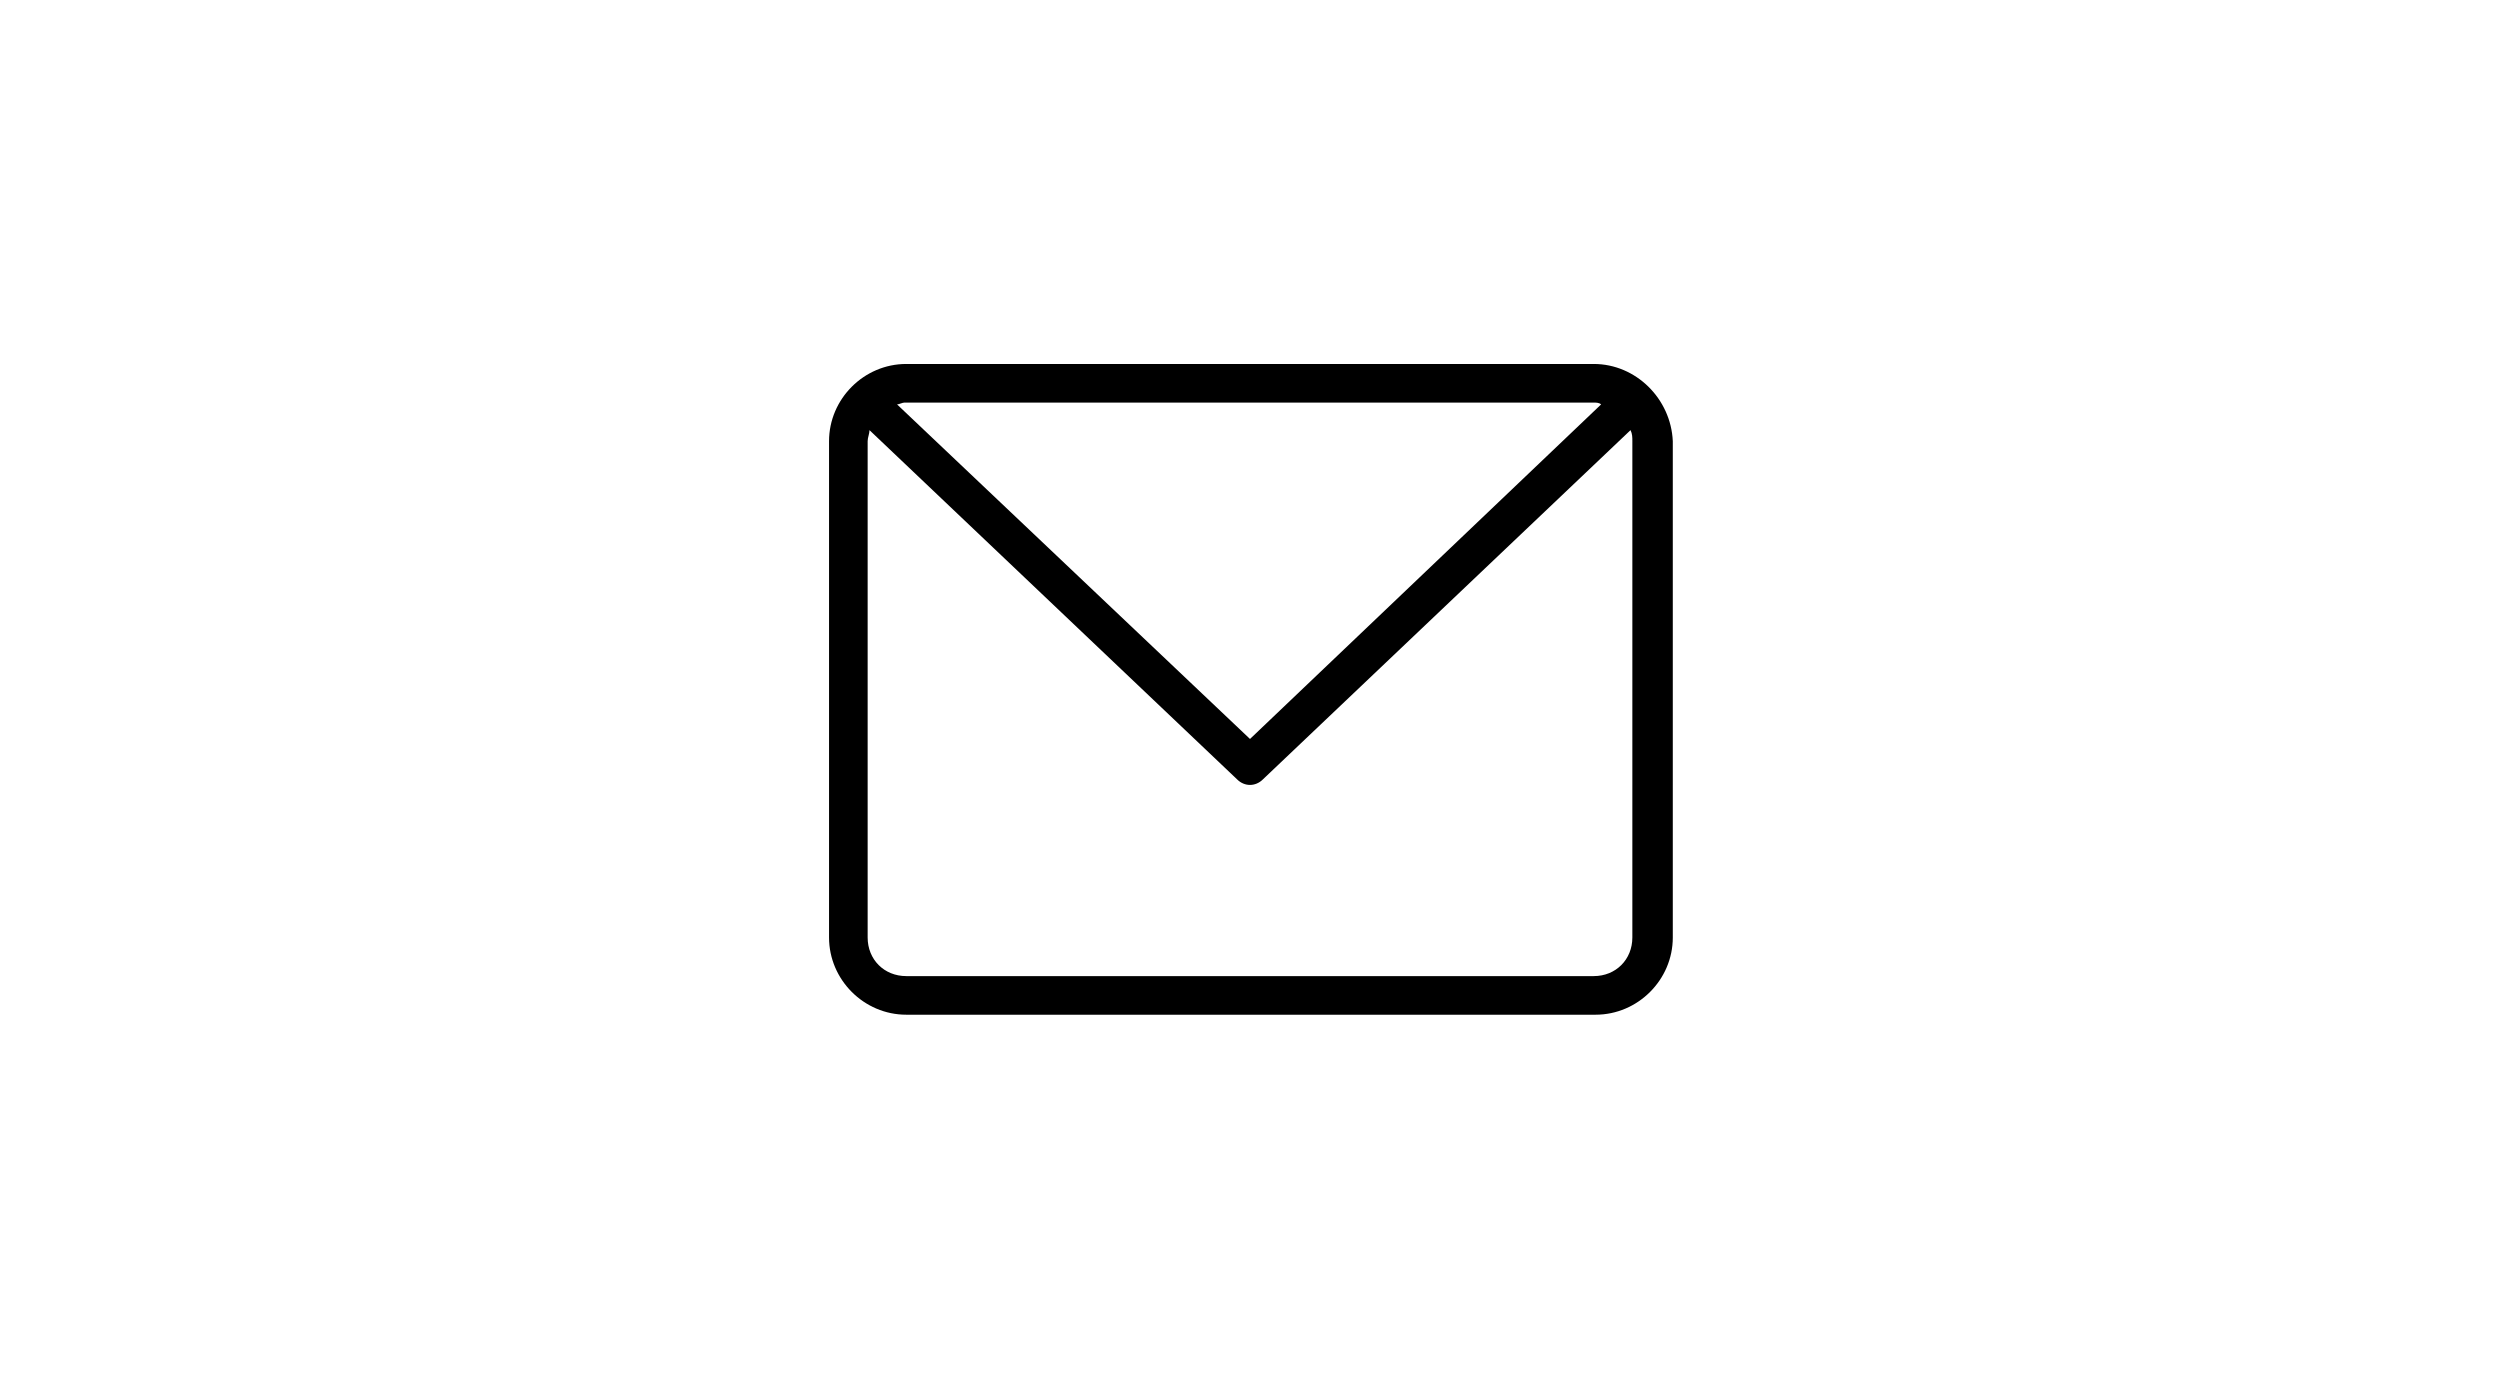 <?xml version="1.0" encoding="utf-8"?>
<!-- Generator: Adobe Illustrator 25.2.0, SVG Export Plug-In . SVG Version: 6.00 Build 0)  -->
<svg version="1.1" id="Layer_1" xmlns="http://www.w3.org/2000/svg" xmlns:xlink="http://www.w3.org/1999/xlink" x="0px" y="0px"
	 viewBox="0 0 136 75" style="enable-background:new 0 0 136 75;" xml:space="preserve">
<style type="text/css">
	.st0{fill:#FFFFFF;}
	.st1{fill-opacity:0;}
</style>
<rect class="st0" width="136" height="75"/>
<rect x="43" y="12.5" class="st1" width="50" height="50"/>
<path d="M86.7,19.8H49.3c-2.3,0-4.2,1.9-4.2,4.2V51c0,2.3,1.9,4.2,4.2,4.2h37.5c2.3,0,4.2-1.9,4.2-4.2V24
	C90.9,21.7,89,19.8,86.7,19.8z M86.7,21.9c0.1,0,0.3,0,0.4,0.1L68,40.2L48.8,22c0.1,0,0.3-0.1,0.4-0.1H86.7z M88.8,51
	c0,1.2-0.9,2.1-2.1,2.1H49.3c-1.2,0-2.1-0.9-2.1-2.1V24c0-0.2,0.1-0.4,0.1-0.6l20,19c0.4,0.4,1,0.4,1.4,0l20-19
	c0.1,0.2,0.1,0.4,0.1,0.6L88.8,51z"/>
</svg>
